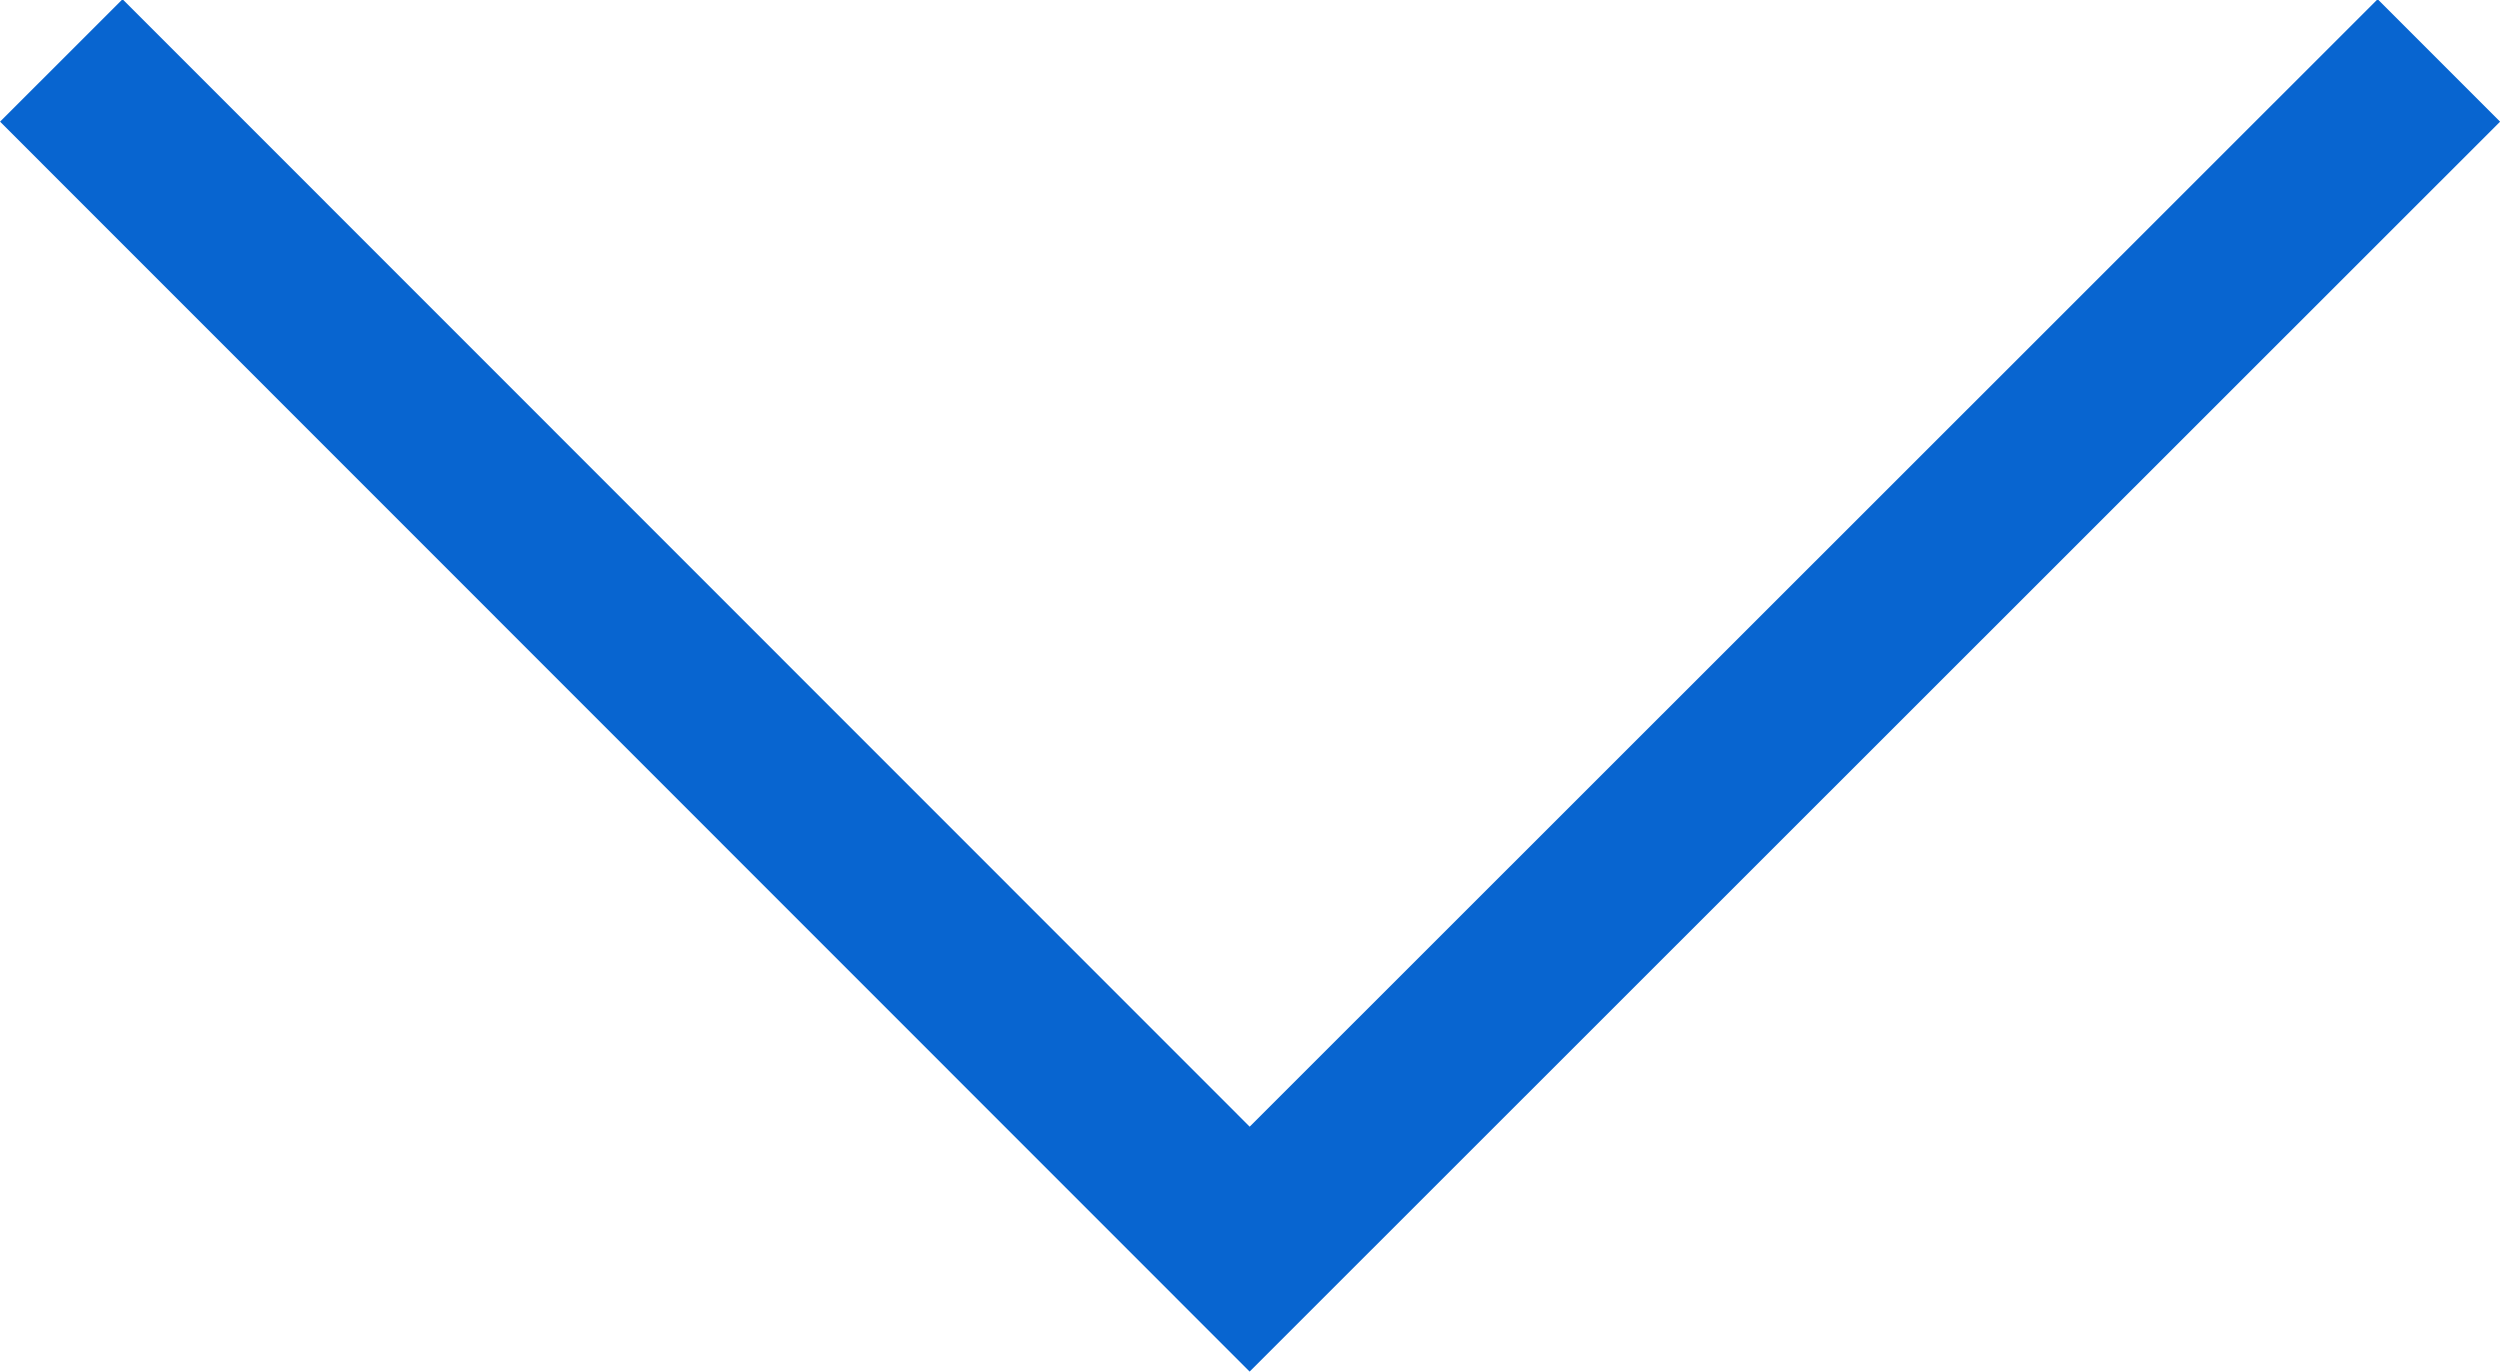 <svg xmlns="http://www.w3.org/2000/svg" width="14.436" height="7.925" viewBox="0 0 14.436 7.925">
  <path id="Trazado_12447" data-name="Trazado 12447" d="M322.816,838.2l-6.867,6.864-6.862-6.864" transform="translate(-308.733 -837.851)" fill="none" stroke="#0865d0" stroke-width="1"/>
</svg>
